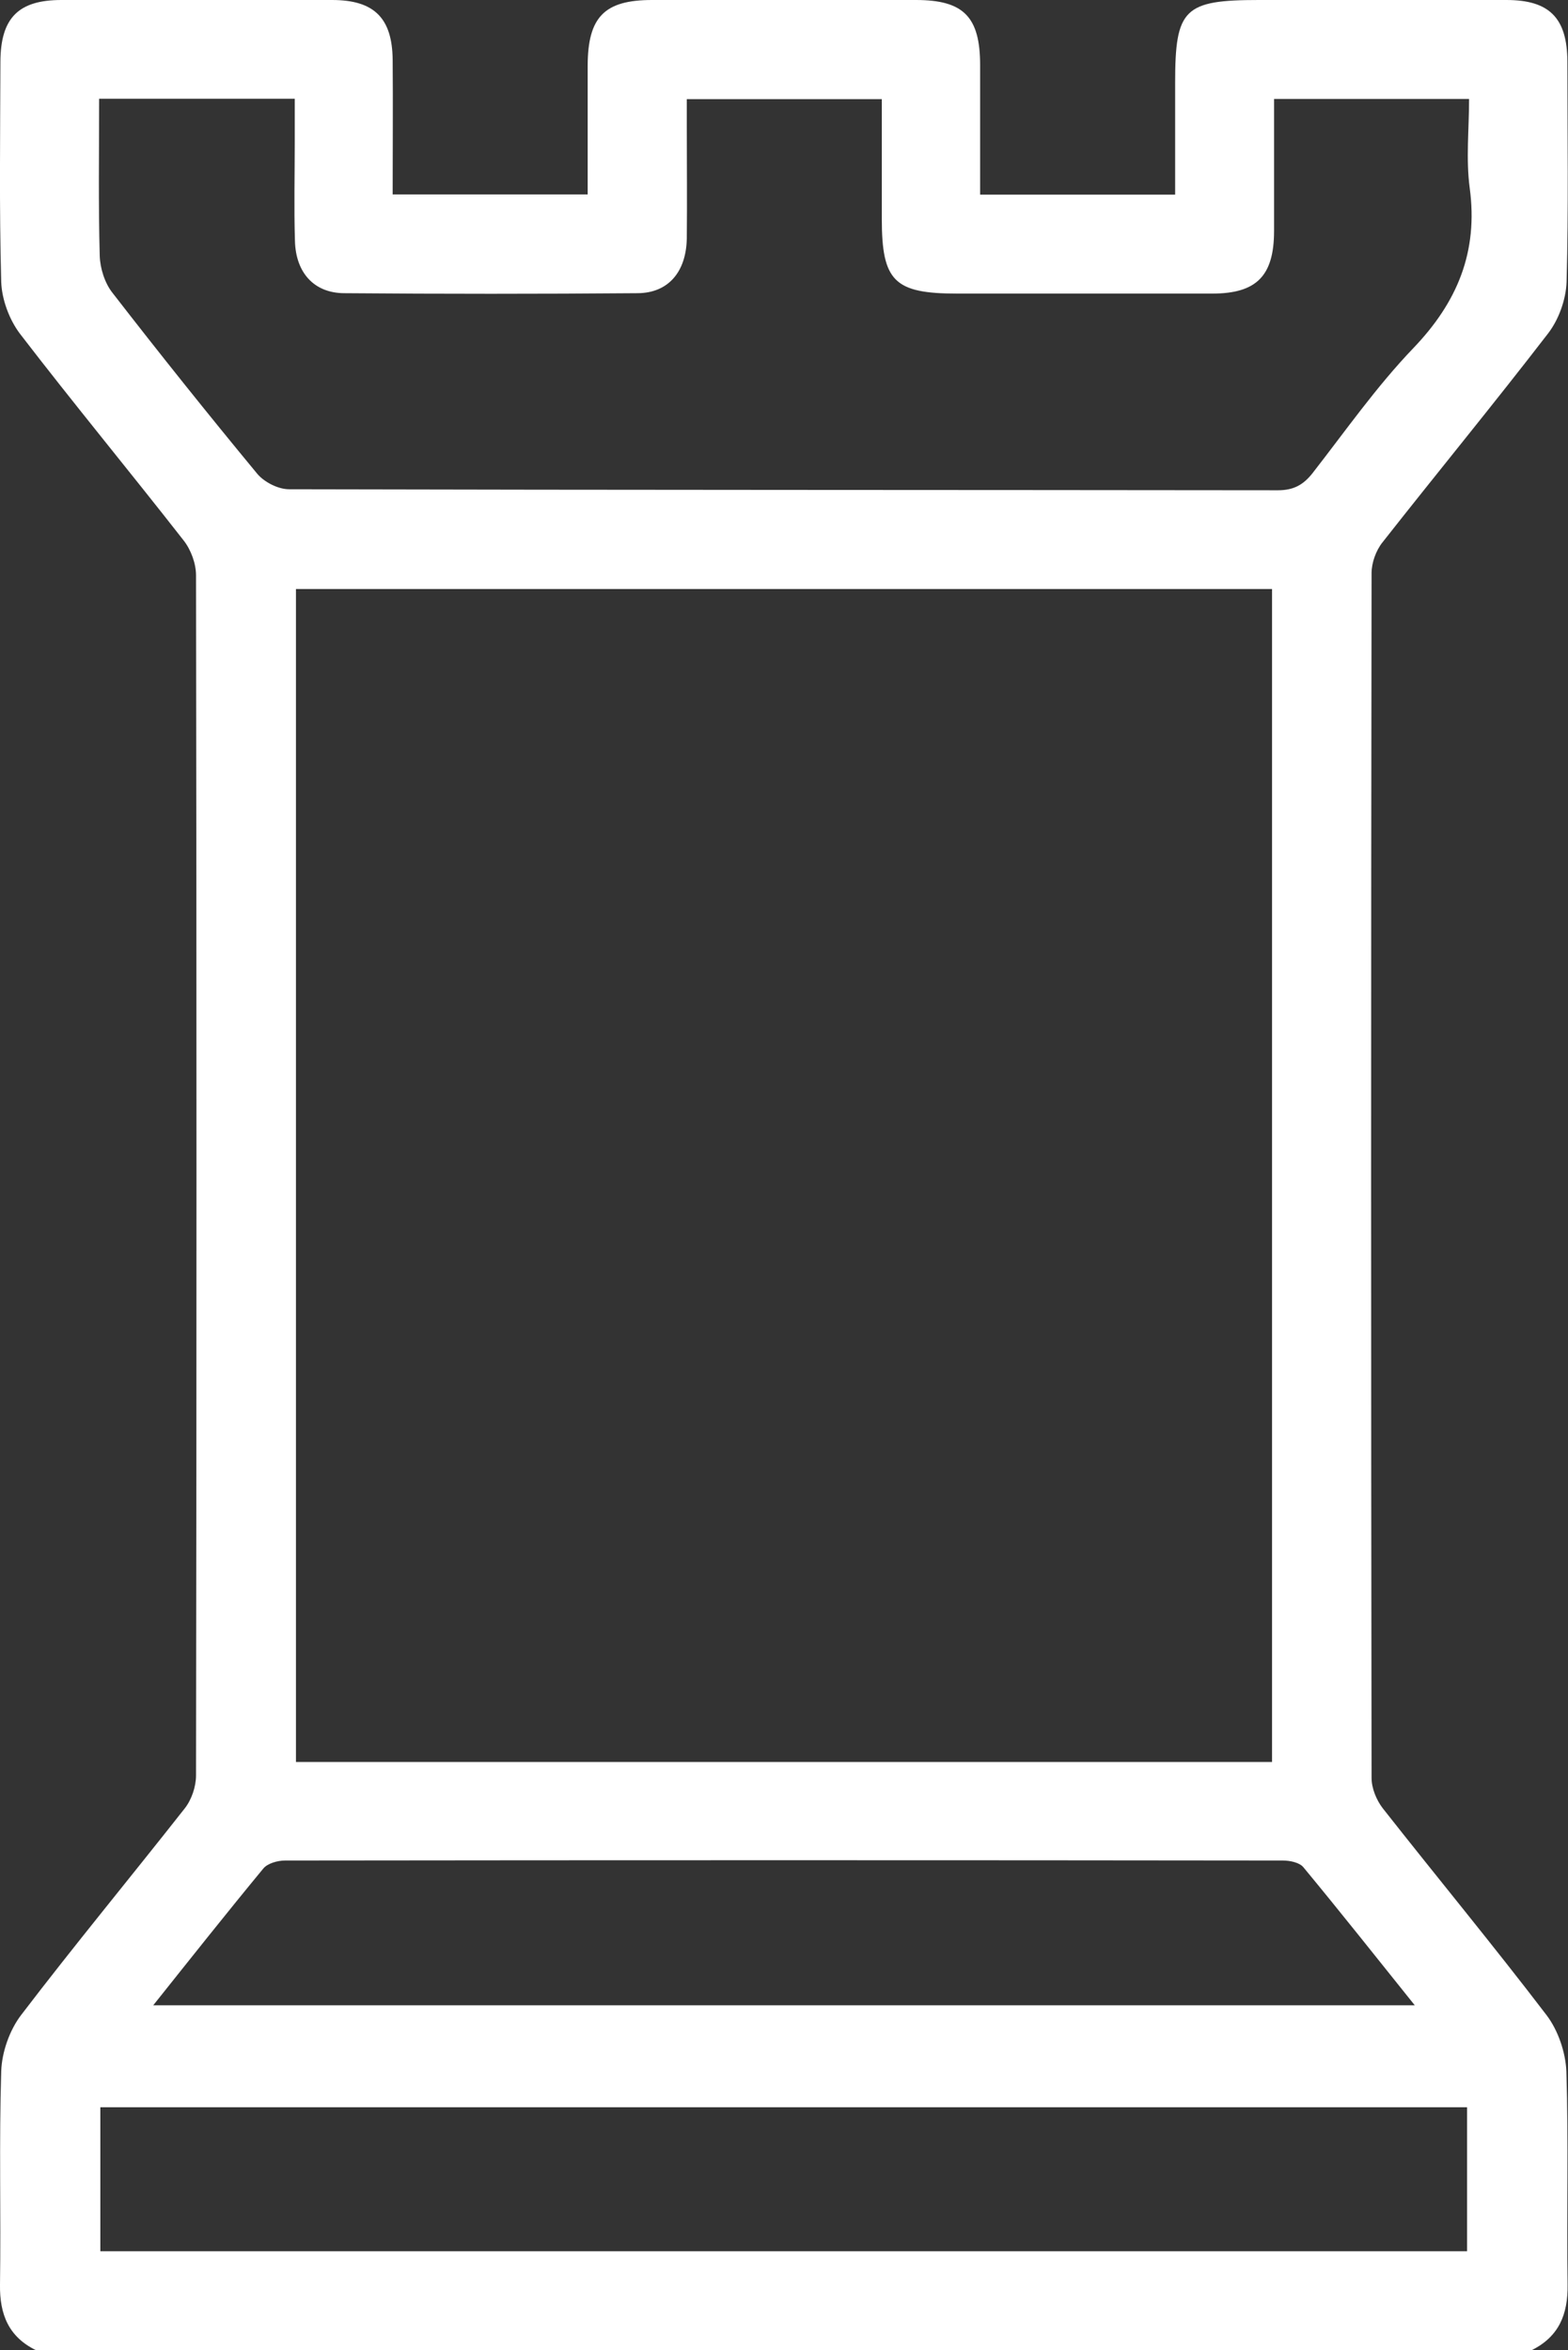 <?xml version="1.0" encoding="UTF-8"?>
<svg id="Laag_2" data-name="Laag 2" xmlns="http://www.w3.org/2000/svg" viewBox="0 0 77.67 116.39">
  <rect x="0" y="0" width="77.67" height="116.39" fill="#333333" stroke="none"/>
  <defs>
    <style>
      .cls-1 {
        fill: #fff;
        stroke-width: 0px;
      }
    </style>
  </defs>
  <g id="Laag_1-2" data-name="Laag 1">
    <path class="cls-1" d="M1.78,116.39c-1.35-.66-1.8-1.77-1.78-3.24.05-3.52-.05-7.05.06-10.57.03-.94.41-2.03.98-2.78,2.64-3.46,5.42-6.82,8.11-10.24.34-.43.56-1.08.56-1.63.03-19.81.03-39.63,0-59.44,0-.58-.25-1.26-.61-1.72-2.68-3.43-5.46-6.79-8.11-10.24-.53-.7-.9-1.7-.93-2.57C-.04,10.33.01,6.69.02,3.06.03.89.91,0,3.04,0,7.51,0,11.98,0,16.45,0c2.08,0,2.98.89,3,2.96.02,2.19,0,4.39,0,6.67h9.66c0-2.17,0-4.28,0-6.39C29.12.84,29.94,0,32.3,0,36.65,0,41.01,0,45.37,0c2.36,0,3.18.83,3.18,3.23,0,2.11,0,4.23,0,6.41h9.66v-5.55C58.21.44,58.65,0,62.35,0c4.09,0,8.18,0,12.27,0,2.13,0,3.01.89,3.02,3.05,0,3.64.06,7.27-.04,10.91-.03.87-.39,1.88-.93,2.57-2.68,3.48-5.47,6.87-8.19,10.33-.32.4-.54,1.01-.54,1.52-.03,19.89-.03,39.78,0,59.67,0,.51.24,1.1.56,1.51,2.69,3.42,5.47,6.78,8.11,10.24.57.75.94,1.84.98,2.78.11,3.52.01,7.04.06,10.57.02,1.47-.43,2.57-1.78,3.24H1.78ZM63.01,87.26V29.17H14.66v58.09h48.35ZM4.91,4.9c0,2.63-.04,5.2.03,7.77.02.62.25,1.35.63,1.83,2.34,3.02,4.73,6.01,7.17,8.96.35.42,1.04.77,1.58.77,16.33.04,32.66.03,48.98.05.77,0,1.25-.26,1.71-.84,1.63-2.09,3.16-4.28,4.99-6.19,2.19-2.28,3.23-4.78,2.8-7.95-.19-1.43-.03-2.92-.03-4.4h-9.66c0,2.22,0,4.38,0,6.53,0,2.24-.87,3.11-3.07,3.11-4.21,0-8.41,0-12.62,0-3.12,0-3.74-.61-3.74-3.7v-5.93h-9.66v1.33c0,1.86.02,3.71,0,5.57-.03,1.66-.92,2.7-2.43,2.71-4.85.04-9.7.04-14.55,0-1.48-.01-2.39-1.01-2.43-2.59-.05-1.63-.01-3.26-.01-4.89,0-.71,0-1.41,0-2.15H4.91ZM4.97,111.49h67.7v-7.13H4.97v7.13h0ZM7.6,99.31h62.48c-1.91-2.38-3.69-4.63-5.52-6.84-.19-.23-.66-.33-1.01-.33-16.48-.02-32.95-.02-49.43,0-.37,0-.87.14-1.08.4-1.8,2.18-3.56,4.4-5.45,6.77h0Z"/>
  </g>
</svg>